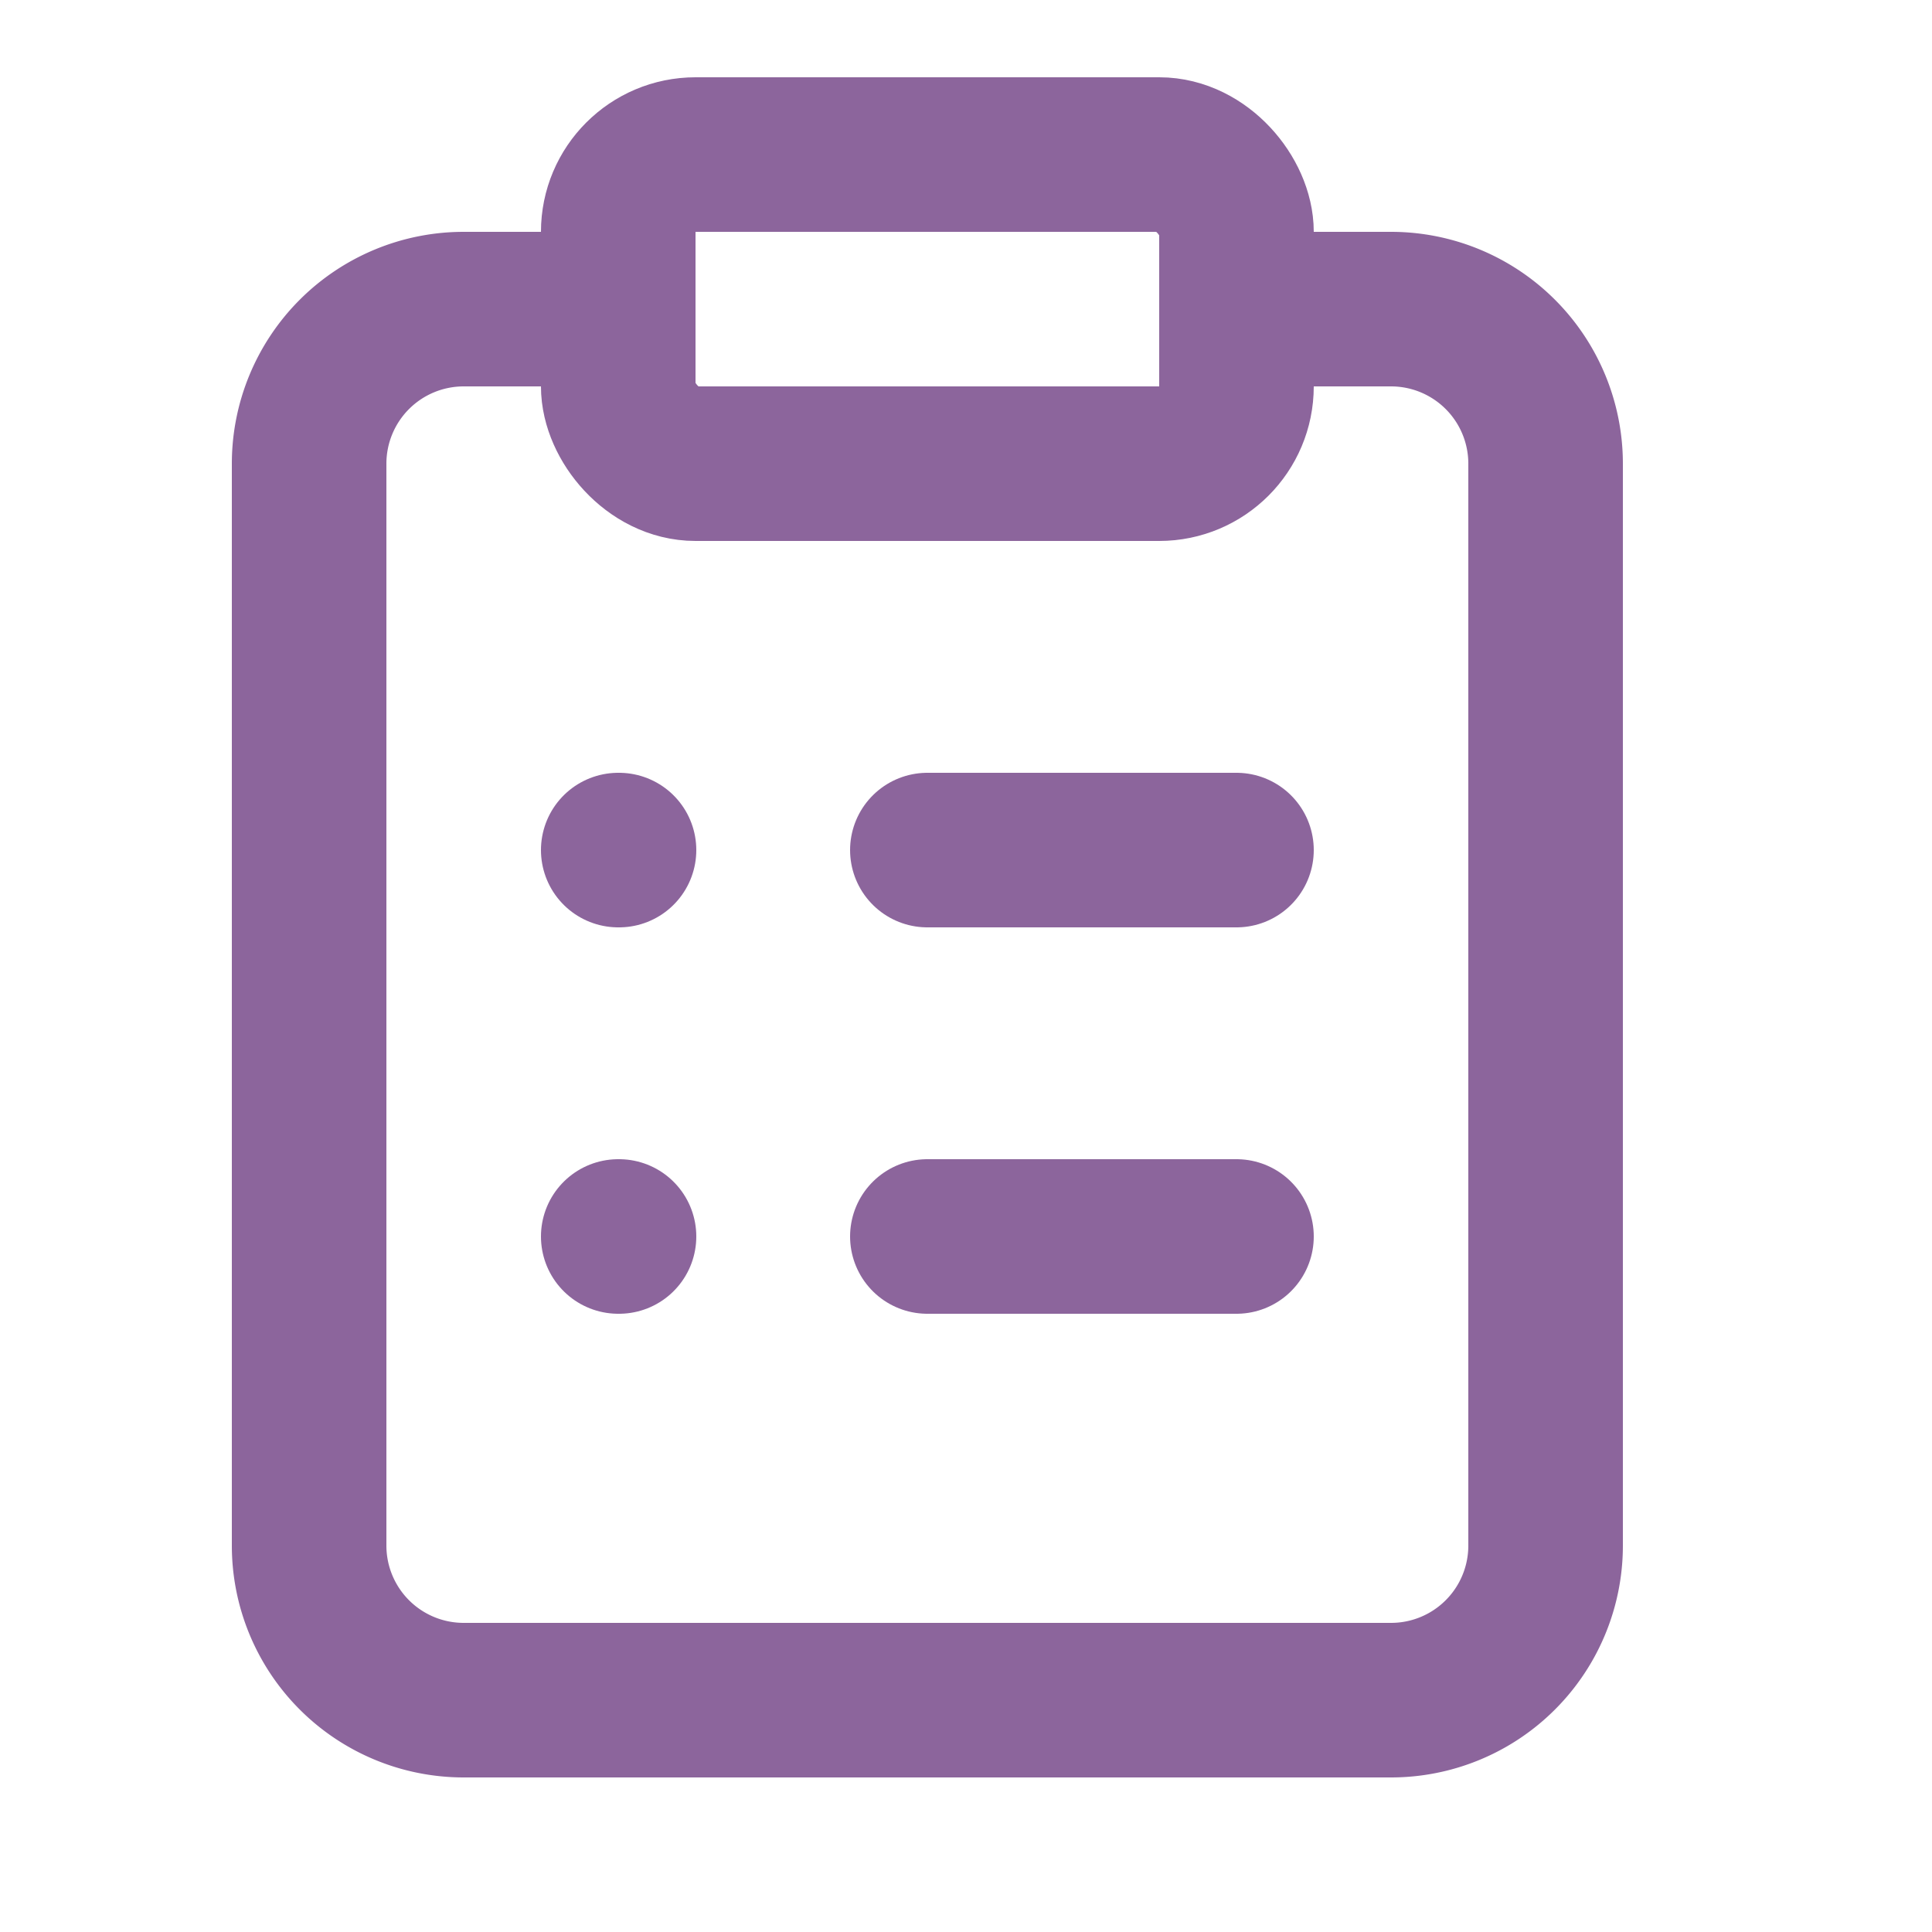 <svg xmlns='http://www.w3.org/2000/svg' width='25'
  height='25'
  viewBox='0 0 25 25'
  fill='none'
  stroke='#8c659c'
  stroke-width='2'
  stroke-linecap='round'
  stroke-linejoin='round'
  class='lucide lucide-clipboard-list-icon lucide-clipboard-list'
>
  <rect width='8' height='4' x='8' y='2' rx='1' ry='1' />
  <path d='M16 4h2a2 2 0 0 1 2 2v14a2 2 0 0 1-2 2H6a2 2 0 0 1-2-2V6a2 2 0 0 1 2-2h2' />
  <path d='M12 11h4' />
  <path d='M12 16h4' />
  <path d='M8 11h.01' />
  <path d='M8 16h.01' />
</svg>
